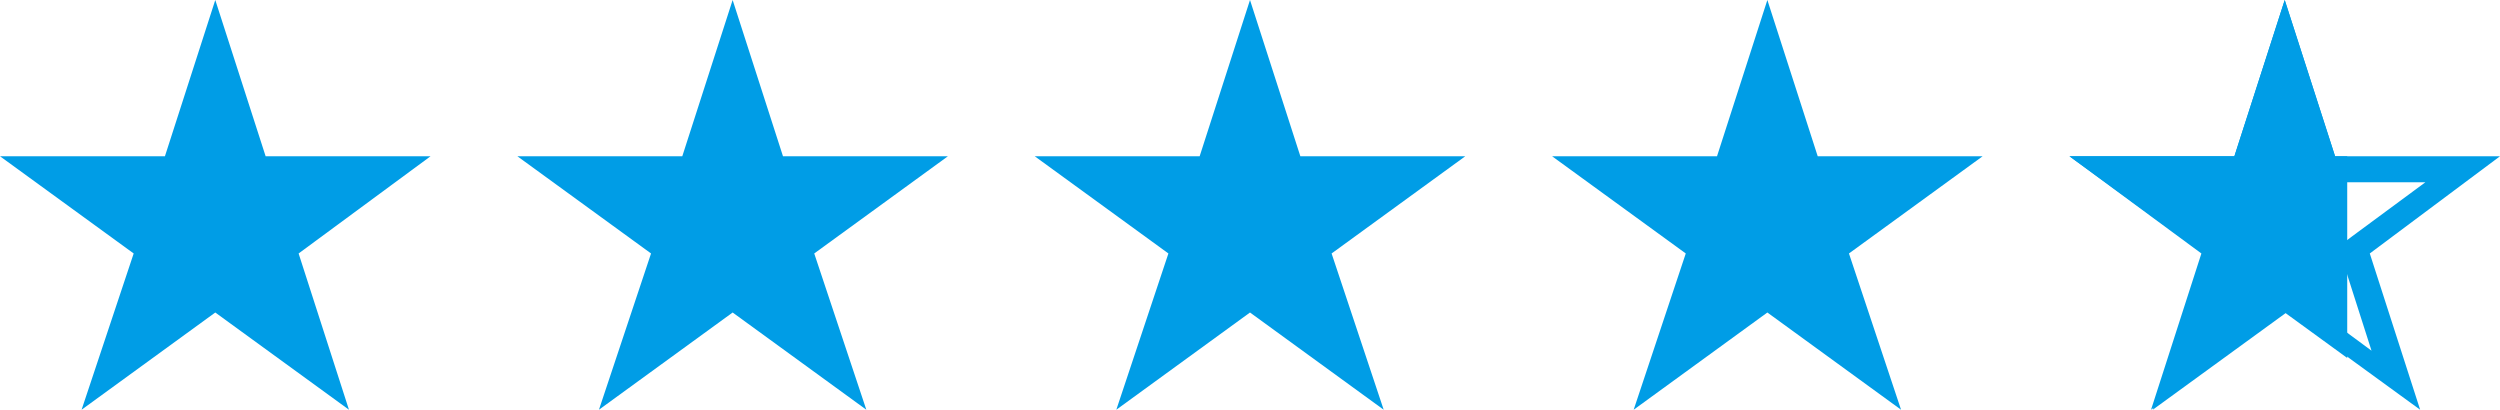 <?xml version="1.0" encoding="utf-8"?>
<!-- Generator: Adobe Illustrator 27.9.1, SVG Export Plug-In . SVG Version: 6.00 Build 0)  -->
<svg version="1.1" xmlns="http://www.w3.org/2000/svg" xmlns:xlink="http://www.w3.org/1999/xlink" x="0px" y="0px"
	 viewBox="0 0 144 23.6" style="enable-background:new 0 0 144 23.6;" xml:space="preserve">
<style type="text/css">
	.st0{fill:#009DE6;}
	.st1{clip-path:url(#SVGID_00000092449899071414517020000016807801760216273040_);}
</style>
<g id="レイヤー_1">
	<g>
		<g>
			<polygon class="st0" points="12.4,0 15.3,9 24.8,9 17.2,14.6 20.1,23.6 12.4,18 4.7,23.6 7.7,14.6 0,9 9.5,9 			"/>
		</g>
		<g>
			<polygon class="st0" points="42.2,0 45.1,9 54.6,9 46.9,14.6 49.9,23.6 42.2,18 34.5,23.6 37.5,14.6 29.8,9 39.3,9 			"/>
		</g>
		<g>
			<polygon class="st0" points="72,0 74.9,9 84.4,9 76.7,14.6 79.7,23.6 72,18 64.3,23.6 67.3,14.6 59.6,9 69.1,9 			"/>
		</g>
		<g>
			<polygon class="st0" points="101.8,0 104.7,9 114.2,9 106.5,14.6 109.5,23.6 101.8,18 94.1,23.6 97.1,14.6 89.4,9 98.9,9 			"/>
		</g>
		<g>
			<path class="st0" d="M131.6,4.5l1.6,5l0.3,1h1h5.2l-4.2,3.1l-0.8,0.6l0.3,1l1.6,5l-4.2-3.1l-0.8-0.6l-0.8,0.6l-4.2,3.1l1.6-5
				l0.3-1l-0.8-0.6l-4.2-3.1h5.2h1l0.3-1L131.6,4.5 M131.6,0l-2.9,9h-9.5l7.7,5.6l-2.9,9l7.7-5.6l7.7,5.6l-2.9-9L144,9h-9.5L131.6,0
				L131.6,0z"/>
		</g>
		<g>
			<defs>
				<polygon id="SVGID_1_" points="131.6,0 134.5,9 144,9 136.3,14.6 139.3,23.6 131.6,18 123.9,23.6 126.8,14.6 119.2,9 128.7,9 
									"/>
			</defs>
			<clipPath id="SVGID_00000067939288855136166680000008522271503349154239_">
				<use xlink:href="#SVGID_1_"  style="overflow:visible;"/>
			</clipPath>
			<g style="clip-path:url(#SVGID_00000067939288855136166680000008522271503349154239_);">
				<rect x="116.6" y="-5" class="st0" width="18.6" height="36"/>
			</g>
		</g>
	</g>
</g>
<g id="赤字">
	<g>
	</g>
	<g>
	</g>
	<g>
	</g>
	<g>
	</g>
	<g>
	</g>
	<g>
	</g>
	<g>
	</g>
	<g>
	</g>
	<g>
	</g>
	<g>
	</g>
	<g>
	</g>
	<g>
	</g>
	<g>
	</g>
	<g>
	</g>
	<g>
	</g>
</g>
</svg>
